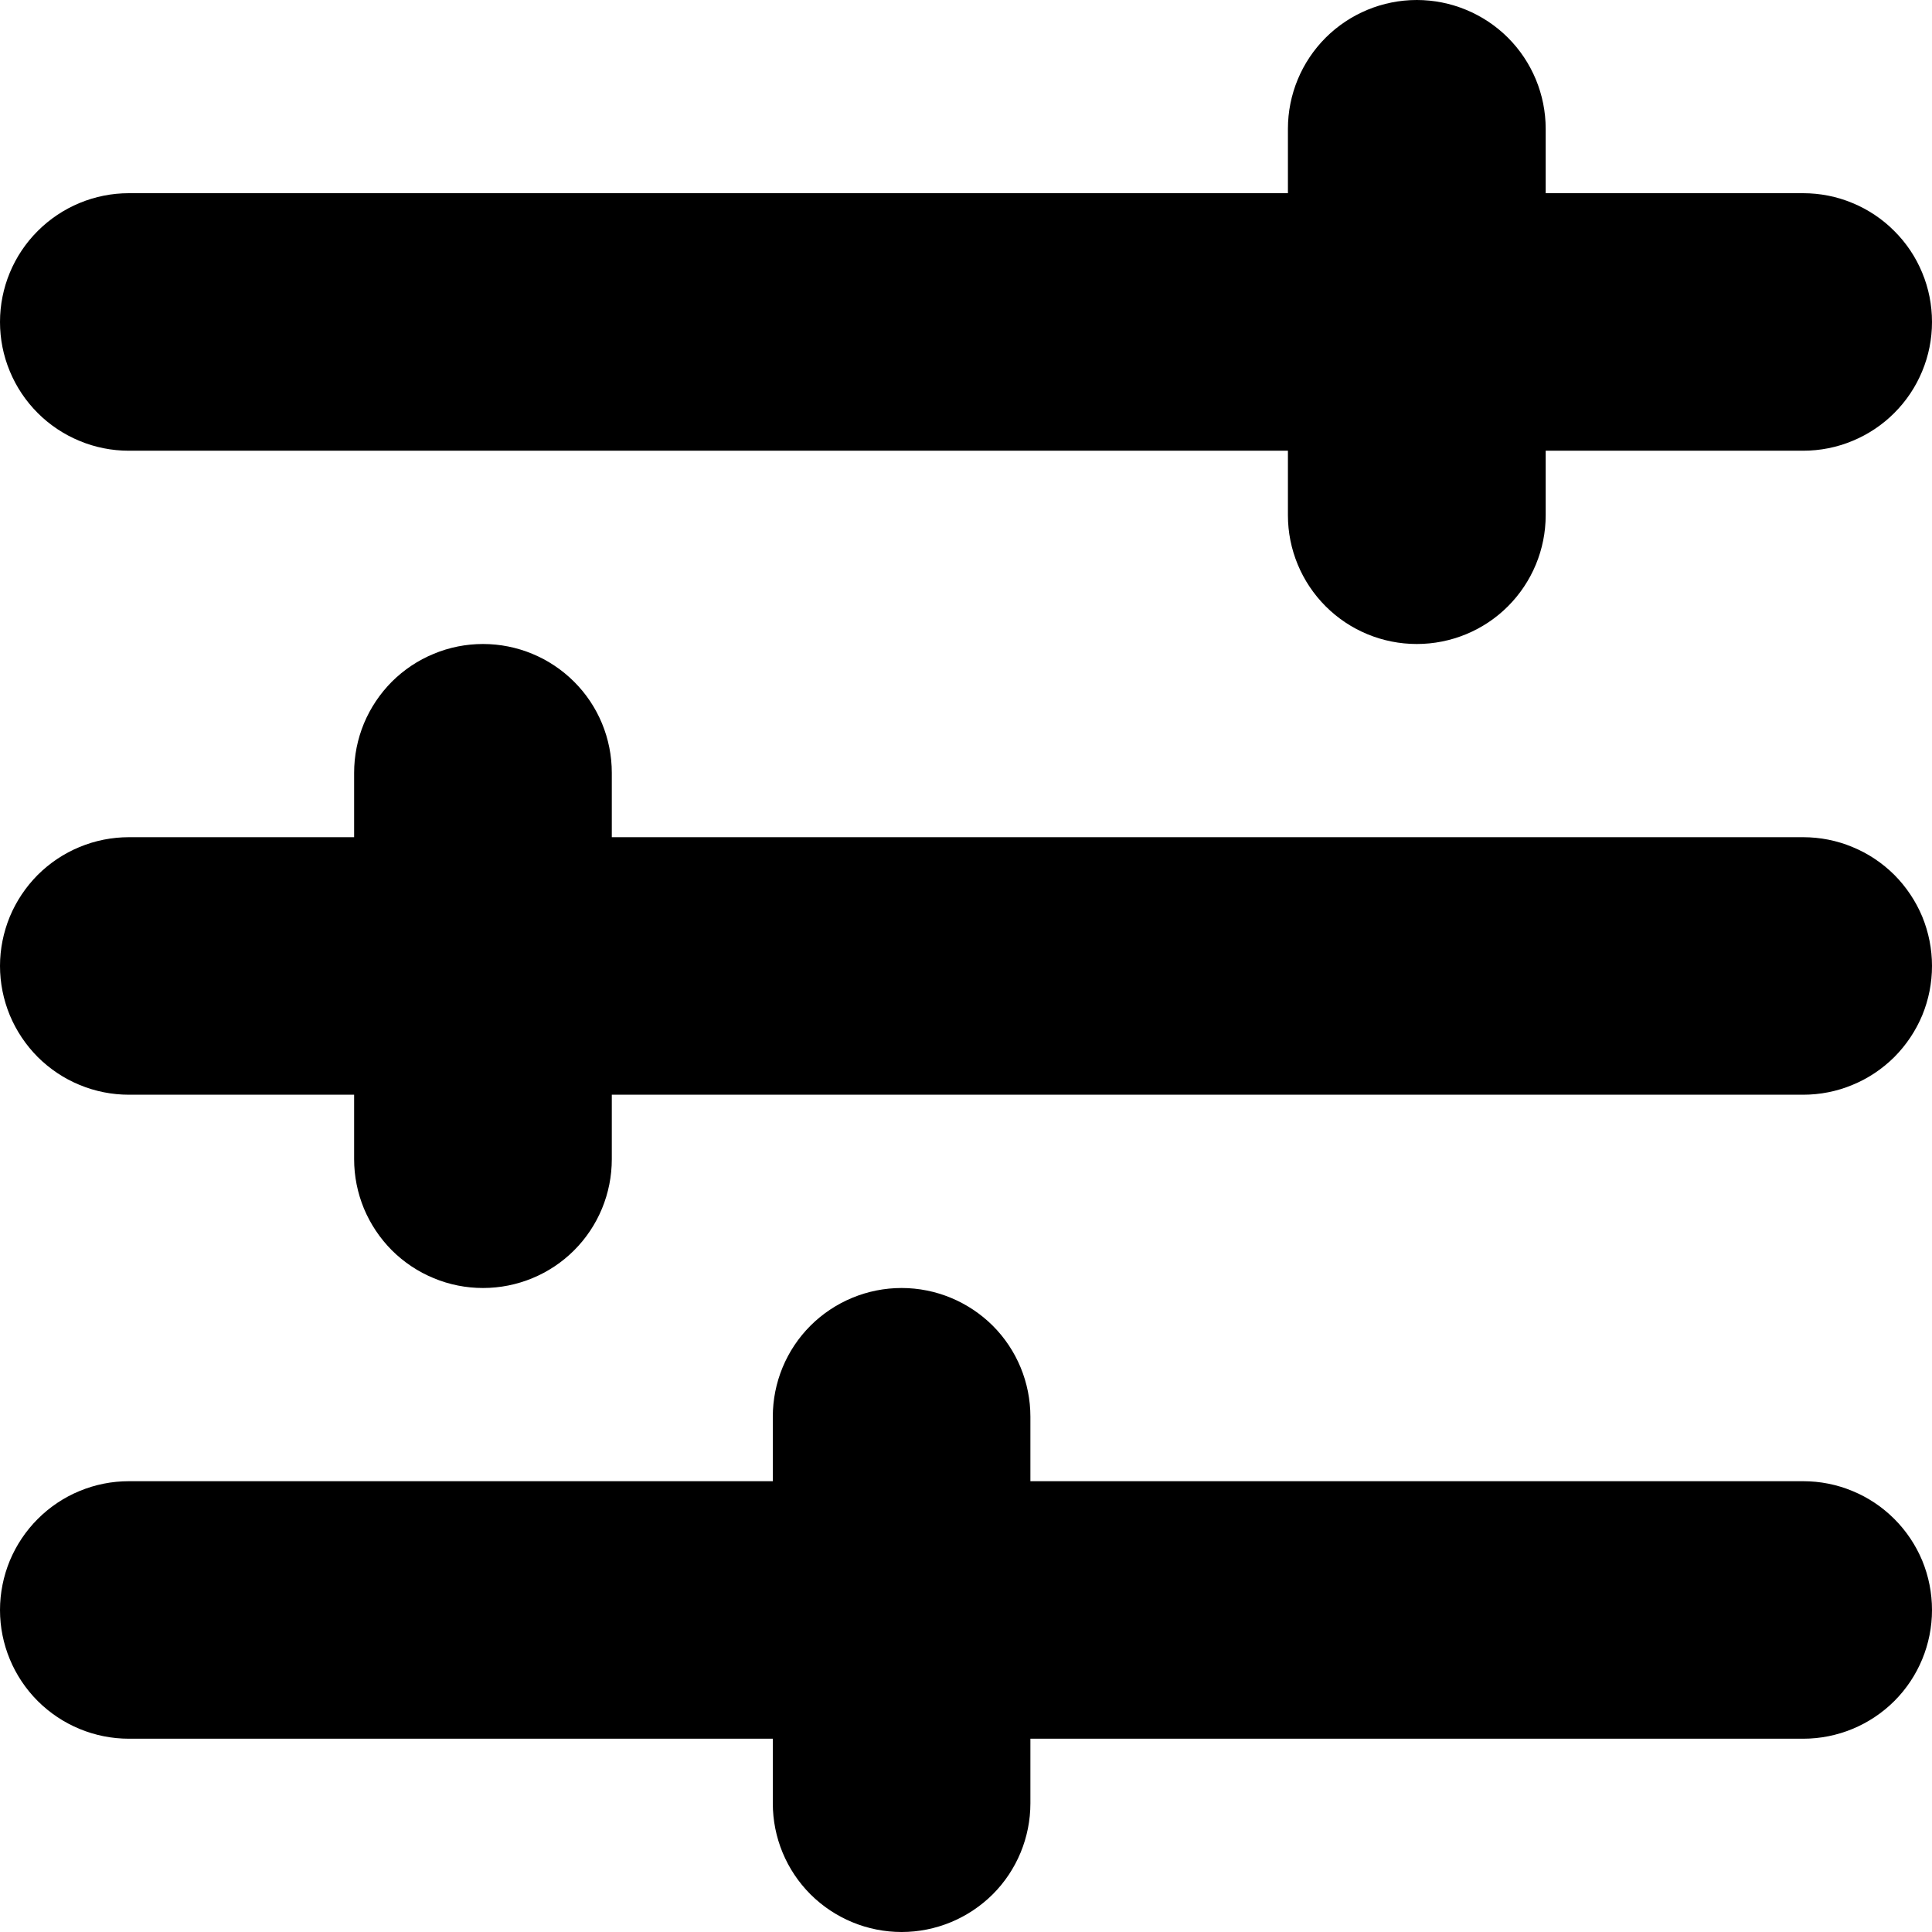 <svg width="24" height="24" viewBox="0 0 24 24" fill="none" xmlns="http://www.w3.org/2000/svg">
<g clip-path="url(#clip0_651_47)">
<path d="M17.6 0C17.175 5.05532e-06 16.768 0.169 16.468 0.468C16.168 0.768 15.999 1.175 15.999 1.6V2.4H1.6C1.176 2.4 0.769 2.569 0.469 2.869C0.169 3.168 1.68508e-05 3.575 0 4C-1.91968e-06 4.21 0.041 4.418 0.122 4.612C0.202 4.806 0.32 4.982 0.469 5.131C0.617 5.279 0.794 5.397 0.988 5.477C1.182 5.558 1.39 5.599 1.6 5.599H15.999V6.401C15.999 6.825 16.168 7.232 16.468 7.532C16.768 7.832 17.175 8 17.6 8C18.024 8 18.432 7.832 18.732 7.532C19.032 7.232 19.201 6.825 19.201 6.401V5.599H22.399C22.61 5.599 22.818 5.558 23.012 5.477C23.206 5.397 23.383 5.279 23.531 5.131C23.68 4.982 23.798 4.806 23.878 4.612C23.959 4.418 24 4.21 24 4C24 3.789 23.959 3.581 23.878 3.387C23.798 3.193 23.68 3.017 23.531 2.869C23.383 2.72 23.206 2.602 23.012 2.522C22.818 2.441 22.61 2.4 22.399 2.4H19.201V1.6C19.201 1.175 19.032 0.768 18.732 0.468C18.432 0.169 18.024 5.05532e-06 17.6 0ZM6 8C5.79 8 5.582 8.041 5.388 8.122C5.193 8.202 5.017 8.32 4.868 8.468C4.72 8.617 4.602 8.793 4.521 8.987C4.441 9.181 4.399 9.389 4.399 9.6V10.4H1.601C1.391 10.4 1.183 10.441 0.988 10.522C0.794 10.602 0.618 10.72 0.469 10.868C0.321 11.017 0.203 11.193 0.122 11.387C0.042 11.582 0 11.79 0 11.999C0 12.21 0.042 12.418 0.122 12.612C0.203 12.806 0.321 12.982 0.469 13.131C0.618 13.279 0.794 13.397 0.988 13.477C1.183 13.558 1.391 13.599 1.601 13.599H4.399V14.4C4.399 14.611 4.441 14.819 4.521 15.013C4.602 15.207 4.72 15.383 4.868 15.532C5.017 15.68 5.193 15.798 5.388 15.878C5.582 15.959 5.79 16 6 16C6.424 16 6.832 15.832 7.132 15.532C7.432 15.232 7.6 14.825 7.6 14.4V13.599H22.4C22.61 13.599 22.818 13.558 23.012 13.477C23.207 13.397 23.383 13.279 23.532 13.131C23.68 12.982 23.798 12.806 23.879 12.612C23.959 12.418 24 12.21 24 11.999C24 11.79 23.959 11.582 23.879 11.387C23.798 11.193 23.68 11.017 23.532 10.868C23.383 10.72 23.207 10.602 23.012 10.522C22.818 10.441 22.61 10.4 22.4 10.4H7.6V9.6C7.6 9.175 7.432 8.768 7.132 8.469C6.832 8.169 6.424 8 6 8ZM11.2 16C10.775 16 10.368 16.169 10.068 16.468C9.768 16.768 9.6 17.175 9.6 17.599V18.4H1.601C1.391 18.4 1.183 18.441 0.988 18.522C0.794 18.602 0.618 18.72 0.469 18.869C0.321 19.017 0.203 19.193 0.122 19.387C0.042 19.581 0 19.79 0 20C0 20.424 0.169 20.831 0.469 21.131C0.769 21.43 1.176 21.599 1.601 21.599H9.6V22.401C9.6 22.825 9.768 23.232 10.068 23.532C10.368 23.831 10.775 24 11.2 24C11.624 24 12.031 23.831 12.332 23.532C12.632 23.232 12.8 22.825 12.8 22.401V21.599H22.4C22.825 21.599 23.232 21.43 23.532 21.131C23.832 20.831 24 20.424 24 20C24 19.79 23.959 19.581 23.879 19.387C23.798 19.193 23.68 19.017 23.532 18.869C23.383 18.72 23.207 18.602 23.012 18.522C22.818 18.441 22.61 18.4 22.4 18.4H12.8V17.599C12.8 17.175 12.632 16.768 12.332 16.468C12.031 16.169 11.624 16 11.2 16Z" fill="black"/>
</g>
<defs>
<clipPath id="clip0_651_47">
<rect width="24" height="24" fill="white"/>
</clipPath>
</defs>
</svg>
